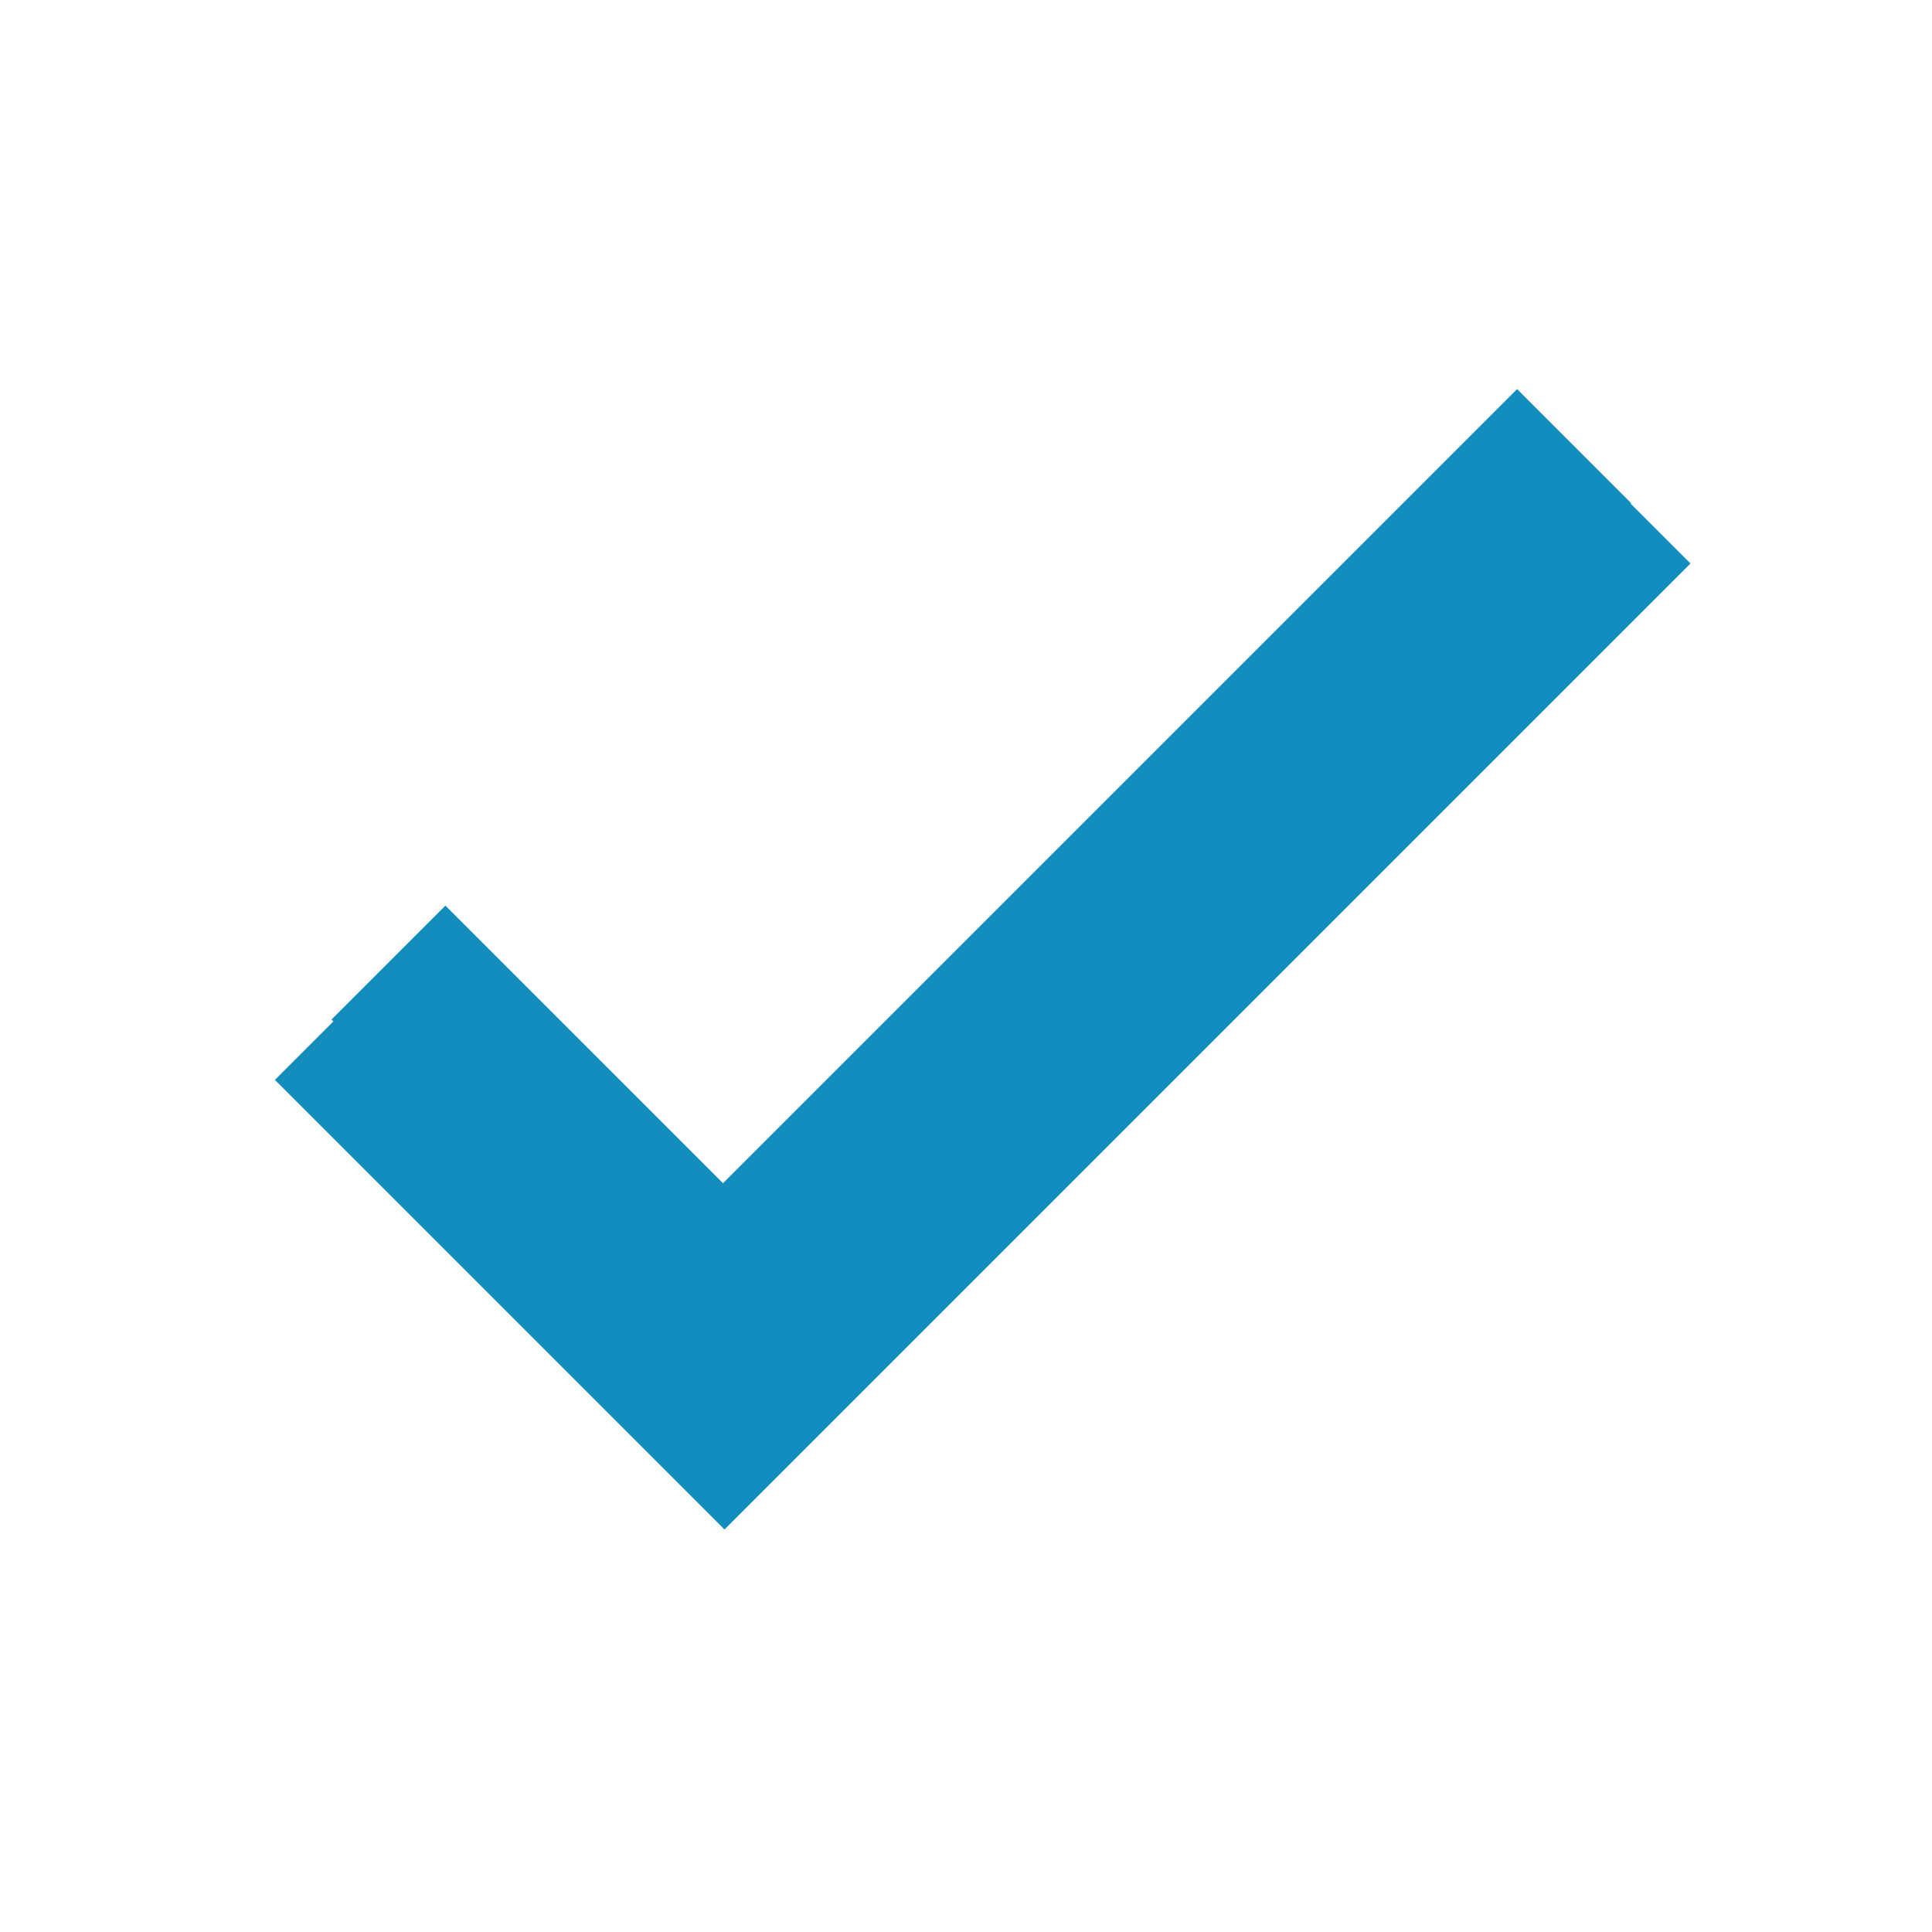 <?xml version="1.0" encoding="utf-8"?>
<!-- Generator: Adobe Illustrator 16.0.0, SVG Export Plug-In . SVG Version: 6.00 Build 0)  -->
<!DOCTYPE svg PUBLIC "-//W3C//DTD SVG 1.1//EN" "http://www.w3.org/Graphics/SVG/1.1/DTD/svg11.dtd">
<svg version="1.1" xmlns="http://www.w3.org/2000/svg" xmlns:xlink="http://www.w3.org/1999/xlink" x="0px" y="0px" width="48px"
	 height="48px" viewBox="0 0 48 48" enable-background="new 0 0 48 48" xml:space="preserve">
<g id="Layer_1">
	<path fill="none" d="M0,0h48v48H0V0z"/>
	<path fill="#128dbe" d="M17.942,32.282l0.055,5.715L6.83,26.83L9.66,24L17.942,32.282z M42,14l-2.83-2.83L18,32.34l-0.058-0.058
		l0.055,5.715L18,38L42,14z"/>
</g>
<g id="Layer_3">
	<polygon fill="#128dbe" points="40.522,12.497 37.692,9.667 16.522,30.837 16.464,30.778 16.52,36.493 16.522,36.497 	"/>
</g>
<g id="Layer_2">
	<polygon fill="#128dbe" points="19.348,30.782 19.403,36.497 8.236,25.33 11.066,22.5 	"/>
</g>
</svg>
